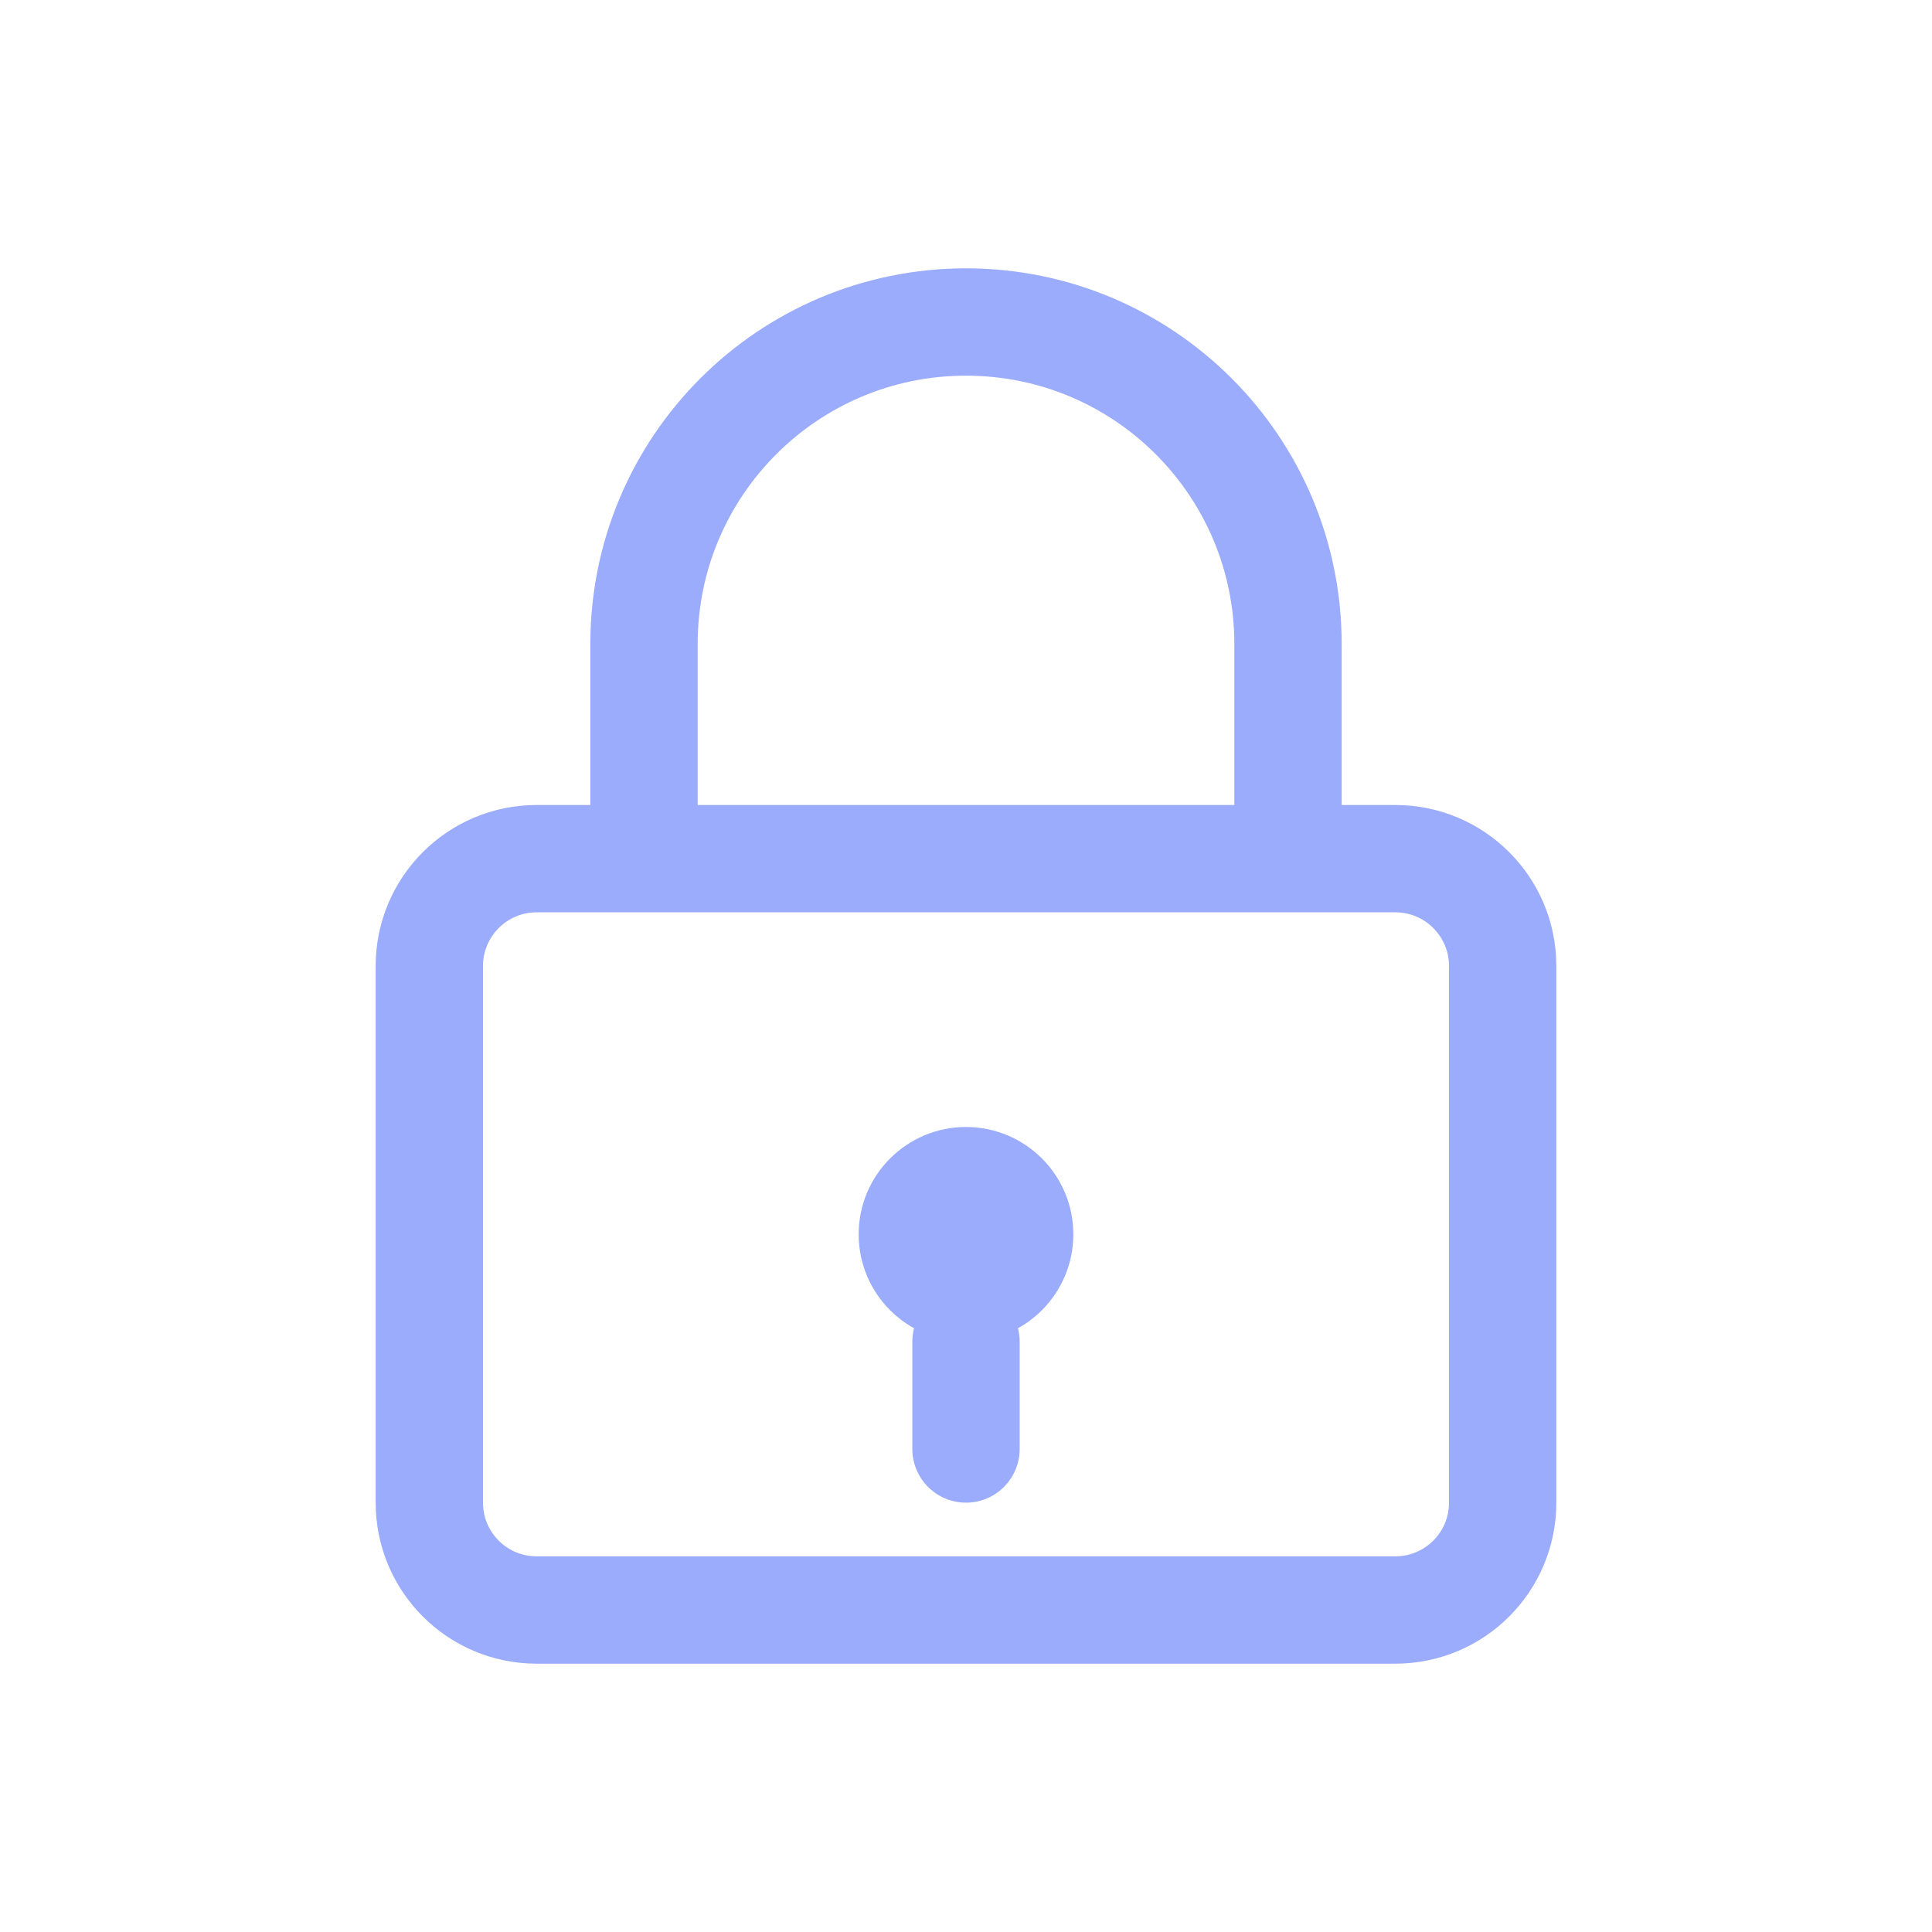 <svg width="36" height="36" viewBox="0 0 36 36" fill="none" xmlns="http://www.w3.org/2000/svg">
  <path d="M12 16V12C12 8.686 14.686 6 18 6C21.314 6 24 8.686 24 12V16M10 16H26C27.105 16 28 16.895 28 18V28C28 29.105 27.105 30 26 30H10C8.895 30 8 29.105 8 28V18C8 16.895 8.895 16 10 16Z" stroke="#9BACFC" stroke-width="2" stroke-linecap="round"/>
  <circle cx="18" cy="23" r="2" fill="#9BACFC"/>
  <path d="M18 25V27" stroke="#9BACFC" stroke-width="2" stroke-linecap="round"/>
</svg>
